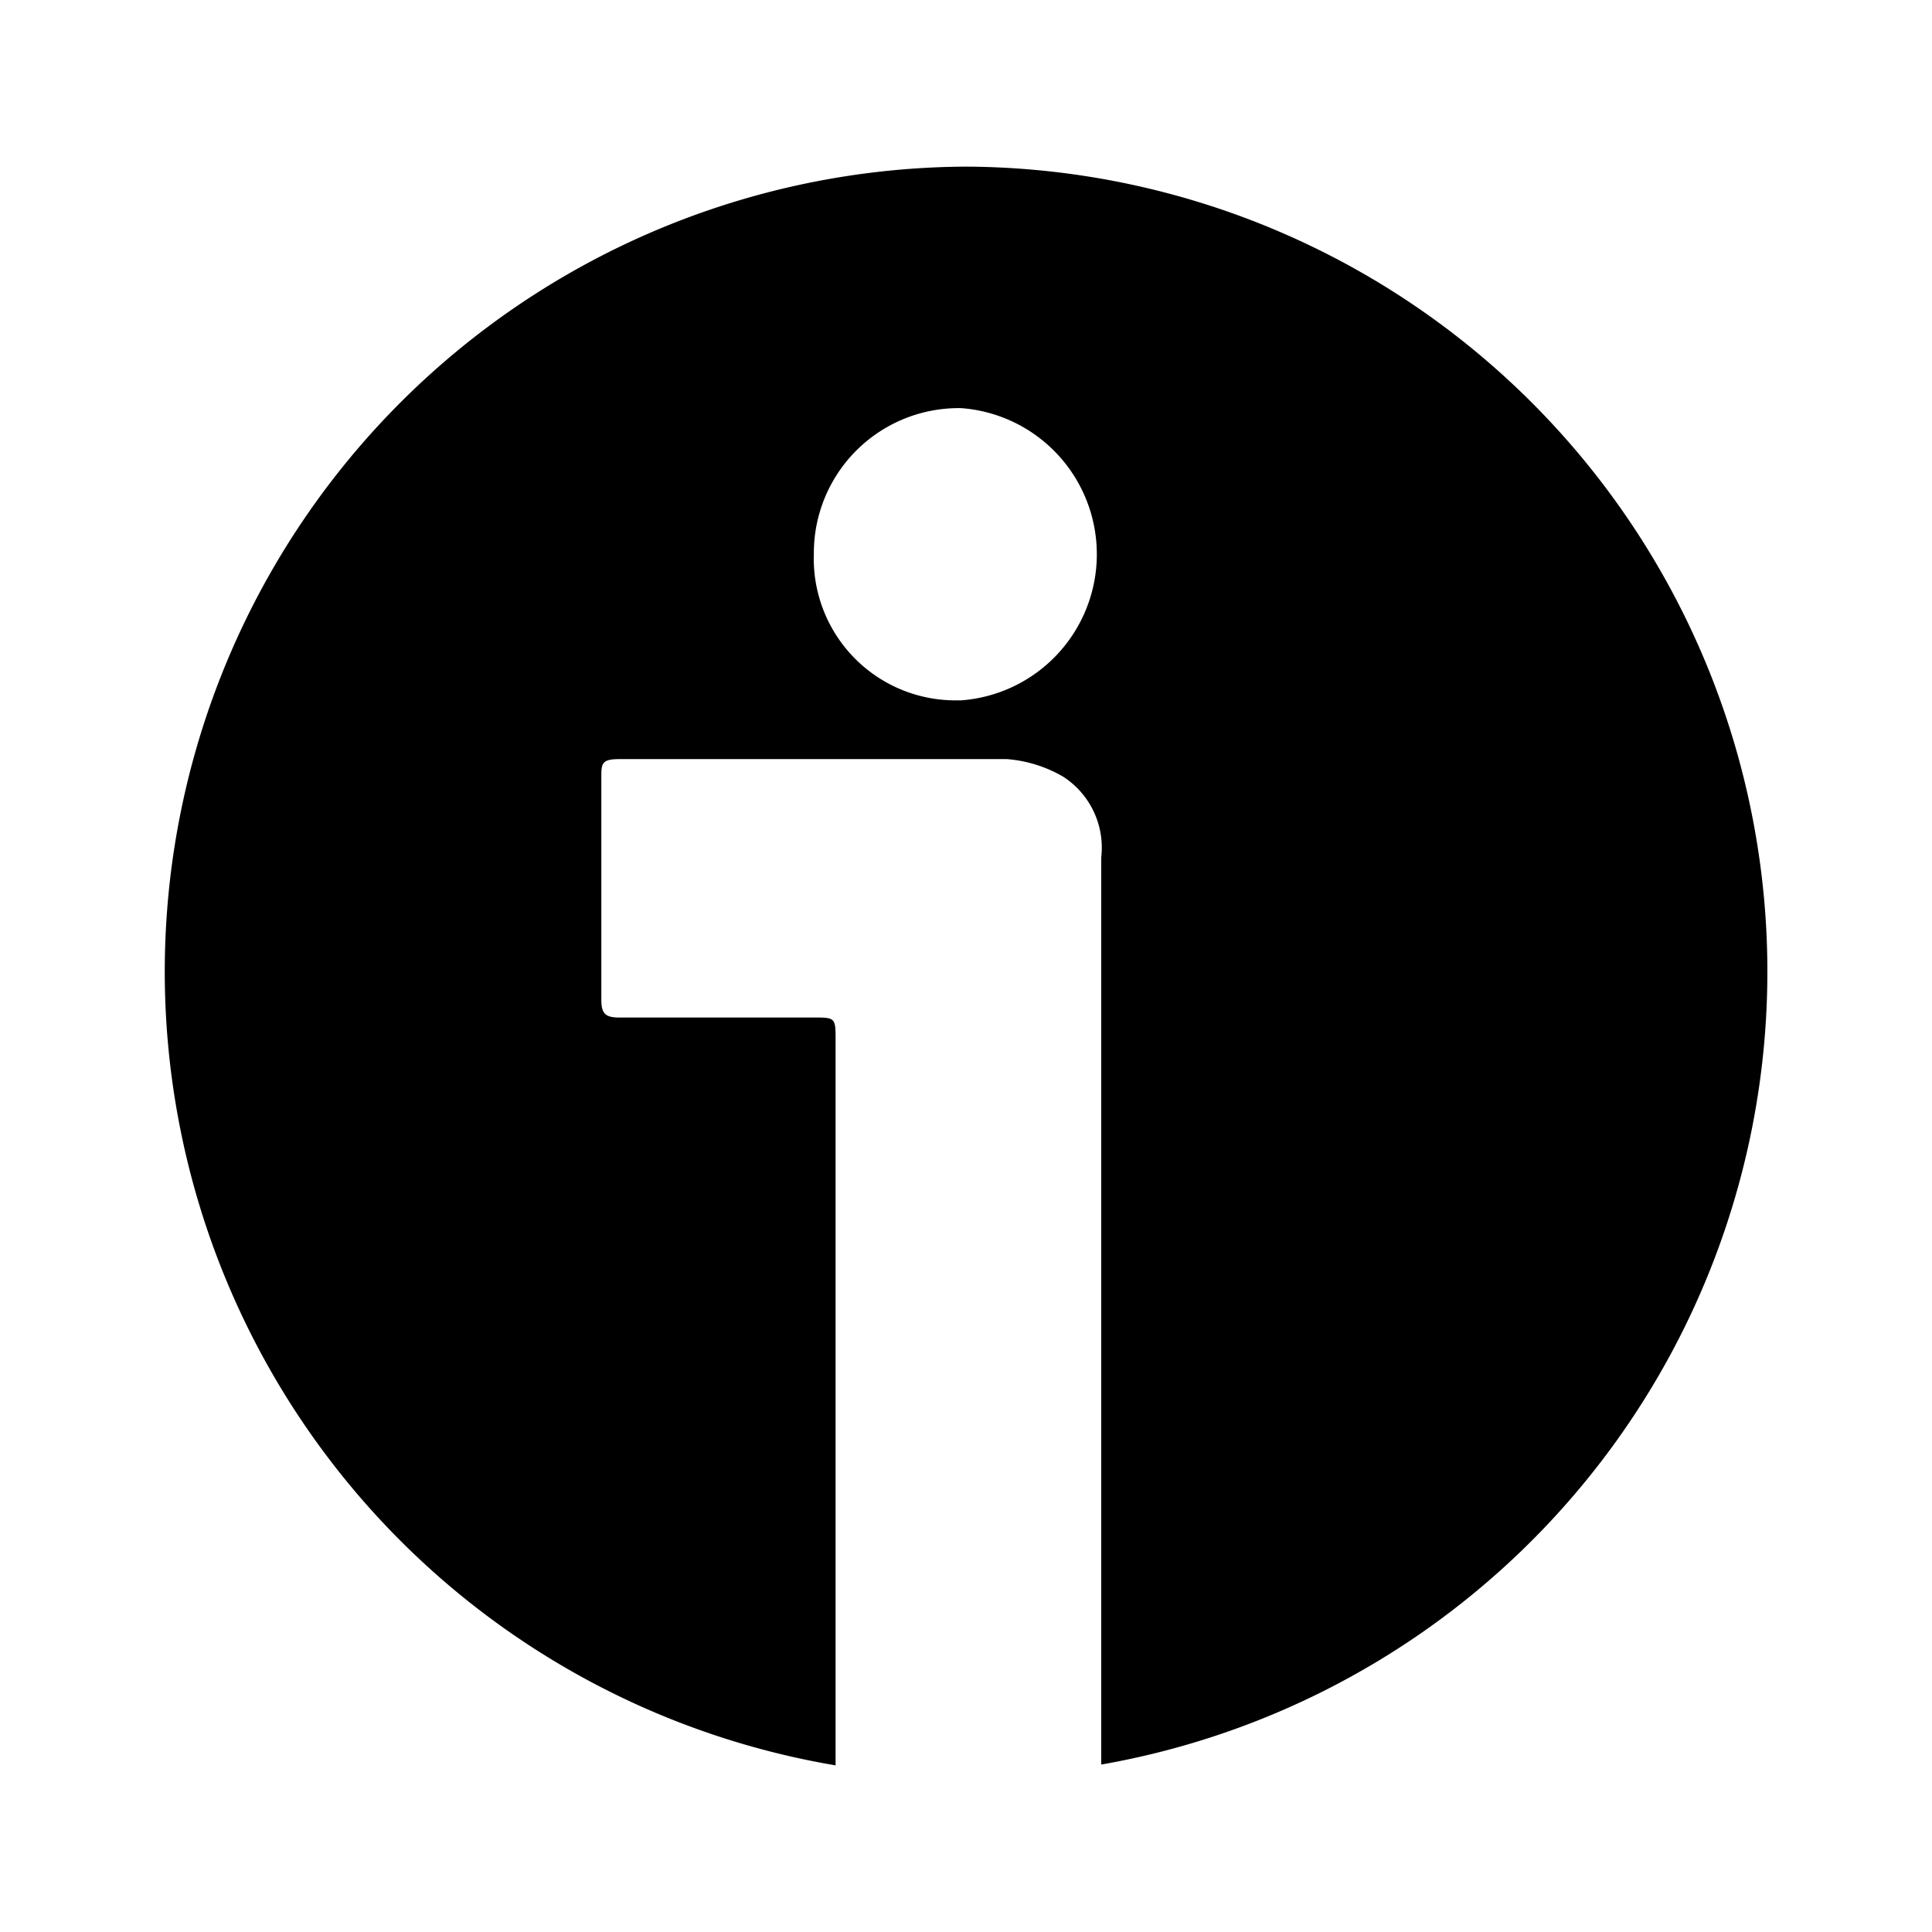 <svg fill="currentColor" viewBox="0 0 24 24" width="1em" height="1em"><path fill="none" d="M0,0H24V24H0Z"/><path d="M12,2.07a10,10,0,0,0-1.62,19.86c0-2.77,0-6.41,0-9,0-.29,0-.29-.28-.29H7.69c-.17,0-.22-.05-.22-.22q0-1.38,0-2.76c0-.17,0-.23.22-.23,1.6,0,3.21,0,4.82,0a1.64,1.64,0,0,1,.7.22,1.05,1.05,0,0,1,.47,1c0,1.29,0,2.56,0,3.83v7.44A10,10,0,0,0,12,2.07ZM11.91,8.7h-.07a1.76,1.76,0,0,1-1.73-1.82,1.8,1.8,0,0,1,1.83-1.81,1.82,1.82,0,0,1,0,3.63Z"/></svg>